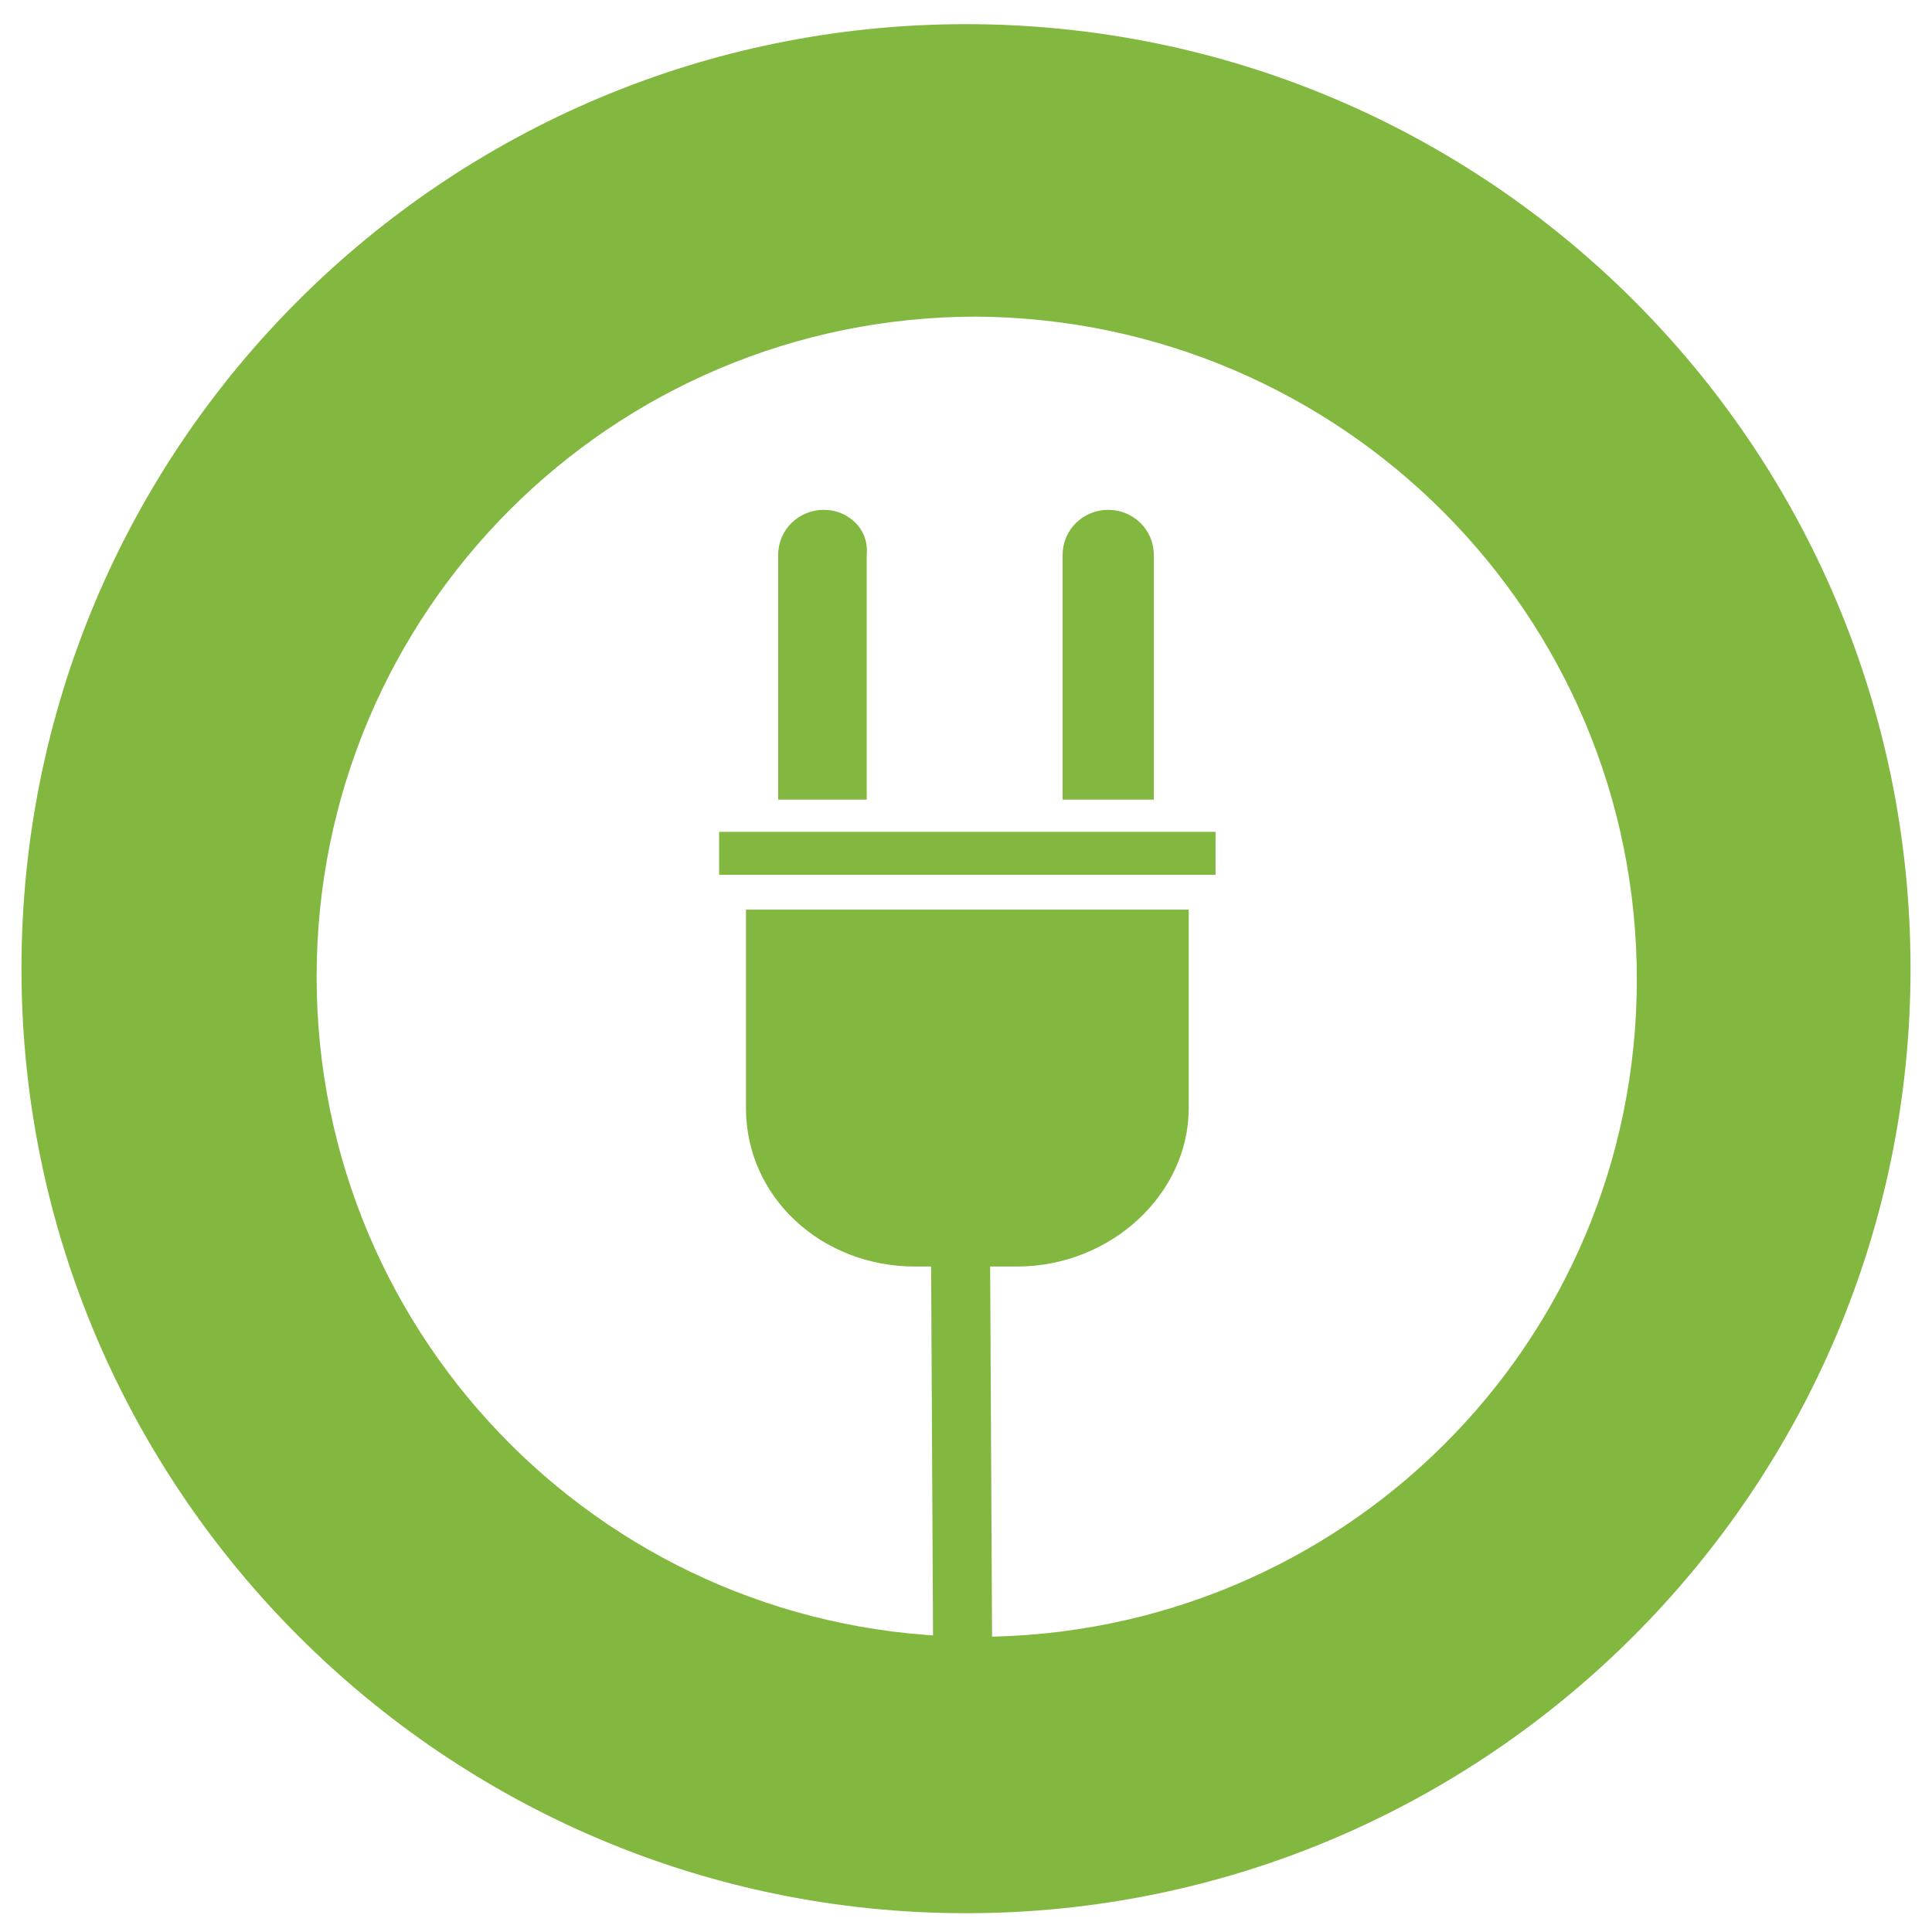 <?xml version="1.0" encoding="utf-8"?>
<!-- Generator: Adobe Illustrator 19.1.0, SVG Export Plug-In . SVG Version: 6.00 Build 0)  -->
<!DOCTYPE svg PUBLIC "-//W3C//DTD SVG 1.1//EN" "http://www.w3.org/Graphics/SVG/1.1/DTD/svg11.dtd">
<svg version="1.1" id="Layer_1" xmlns="http://www.w3.org/2000/svg" xmlns:xlink="http://www.w3.org/1999/xlink" x="0px" y="0px"
	 viewBox="0 0 72 72" enable-background="new 0 0 72 72" xml:space="preserve">
<g id="nyt_x5F_exporter_x5F_info_3_" display="none">
</g>
<g>
	<path fill="#83B840" d="M36,0.9C16.6,0.9,0.8,16.6,0.8,36.1c0,19.4,15.8,35.2,35.2,35.2c19.4,0,35.2-15.8,35.2-35.2
		C71.2,16.6,55.4,0.9,36,0.9z M36.4,61c-13.6,0-24.6-11-24.6-24.6s11-24.6,24.6-24.6C50,11.9,61,22.9,61,36.5S50,61,36.4,61z"/>
</g>
<g>
	<path fill="#83B840" d="M34.1,47.2h0.6l0.1,19.3H37l-0.1-19.3h1c3.5,0,6.4-2.7,6.4-5.9v-7.4H27.8v7.4
		C27.8,44.6,30.6,47.2,34.1,47.2z"/>
	<rect x="26.8" y="31" fill="#83B840" width="18.5" height="1.6"/>
	<path fill="#83B840" d="M41.3,19c-0.9,0-1.7,0.7-1.7,1.7v9.1H43v-9.1C43,19.7,42.2,19,41.3,19z"/>
	<path fill="#83B840" d="M30.7,19c-0.9,0-1.7,0.7-1.7,1.7v9.1h3.3v-9.1C32.4,19.7,31.6,19,30.7,19z"/>
</g>
</svg>
